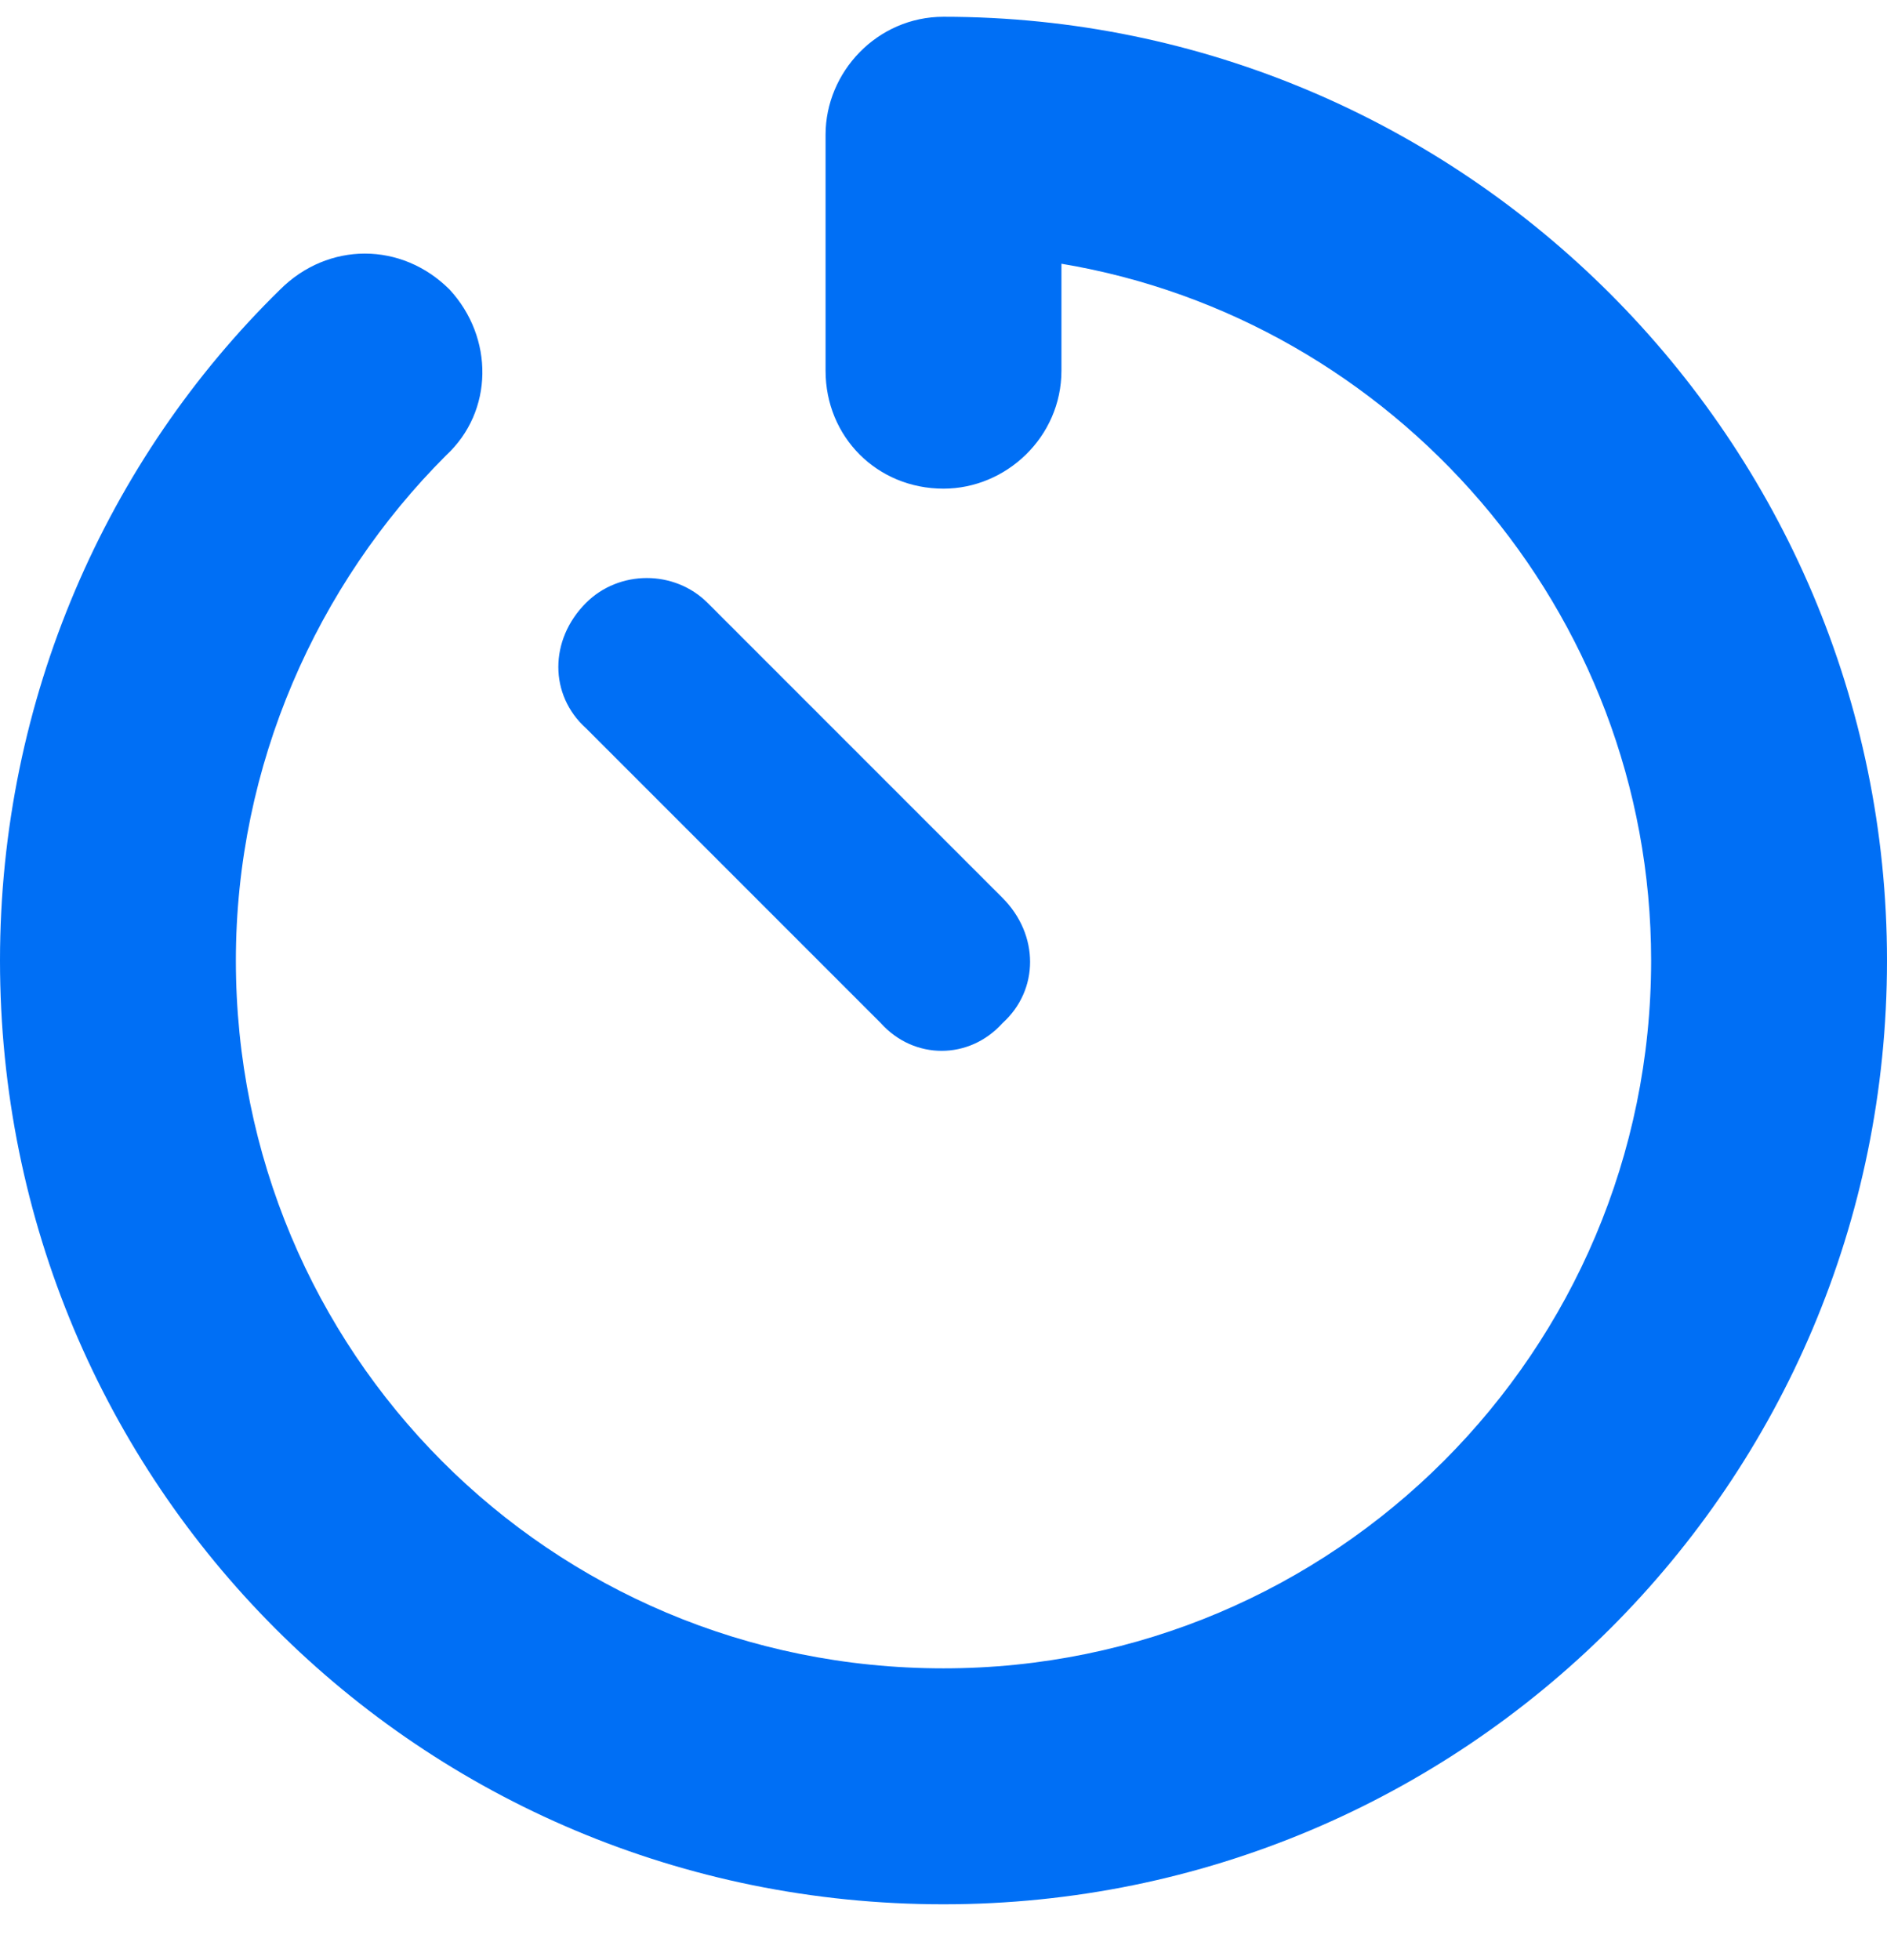 <svg width="26" height="27" viewBox="0 0 26 27" fill="none" xmlns="http://www.w3.org/2000/svg">
<path d="M26 13.231C26 20.442 20.16 26.231 13 26.231C5.789 26.231 0 20.442 0 13.231C0 9.625 1.473 6.324 3.859 3.989C4.52 3.328 5.535 3.328 6.195 3.989C6.805 4.649 6.805 5.664 6.145 6.274C4.367 8.051 3.25 10.539 3.25 13.231C3.25 18.613 7.566 22.981 13 22.981C18.383 22.981 22.75 18.613 22.75 13.231C22.75 8.406 19.195 4.395 14.625 3.633V5.106C14.625 6.02 13.863 6.731 13 6.731C12.086 6.731 11.375 6.02 11.375 5.106V1.856C11.375 0.992 12.086 0.231 13 0.231C20.16 0.231 26 6.071 26 13.231ZM13.812 12.367C14.32 12.875 14.32 13.637 13.812 14.094C13.355 14.602 12.594 14.602 12.137 14.094L8.074 10.031C7.566 9.574 7.566 8.813 8.074 8.305C8.531 7.848 9.293 7.848 9.75 8.305L13.812 12.367Z" fill="#006FF5"/>
</svg>
